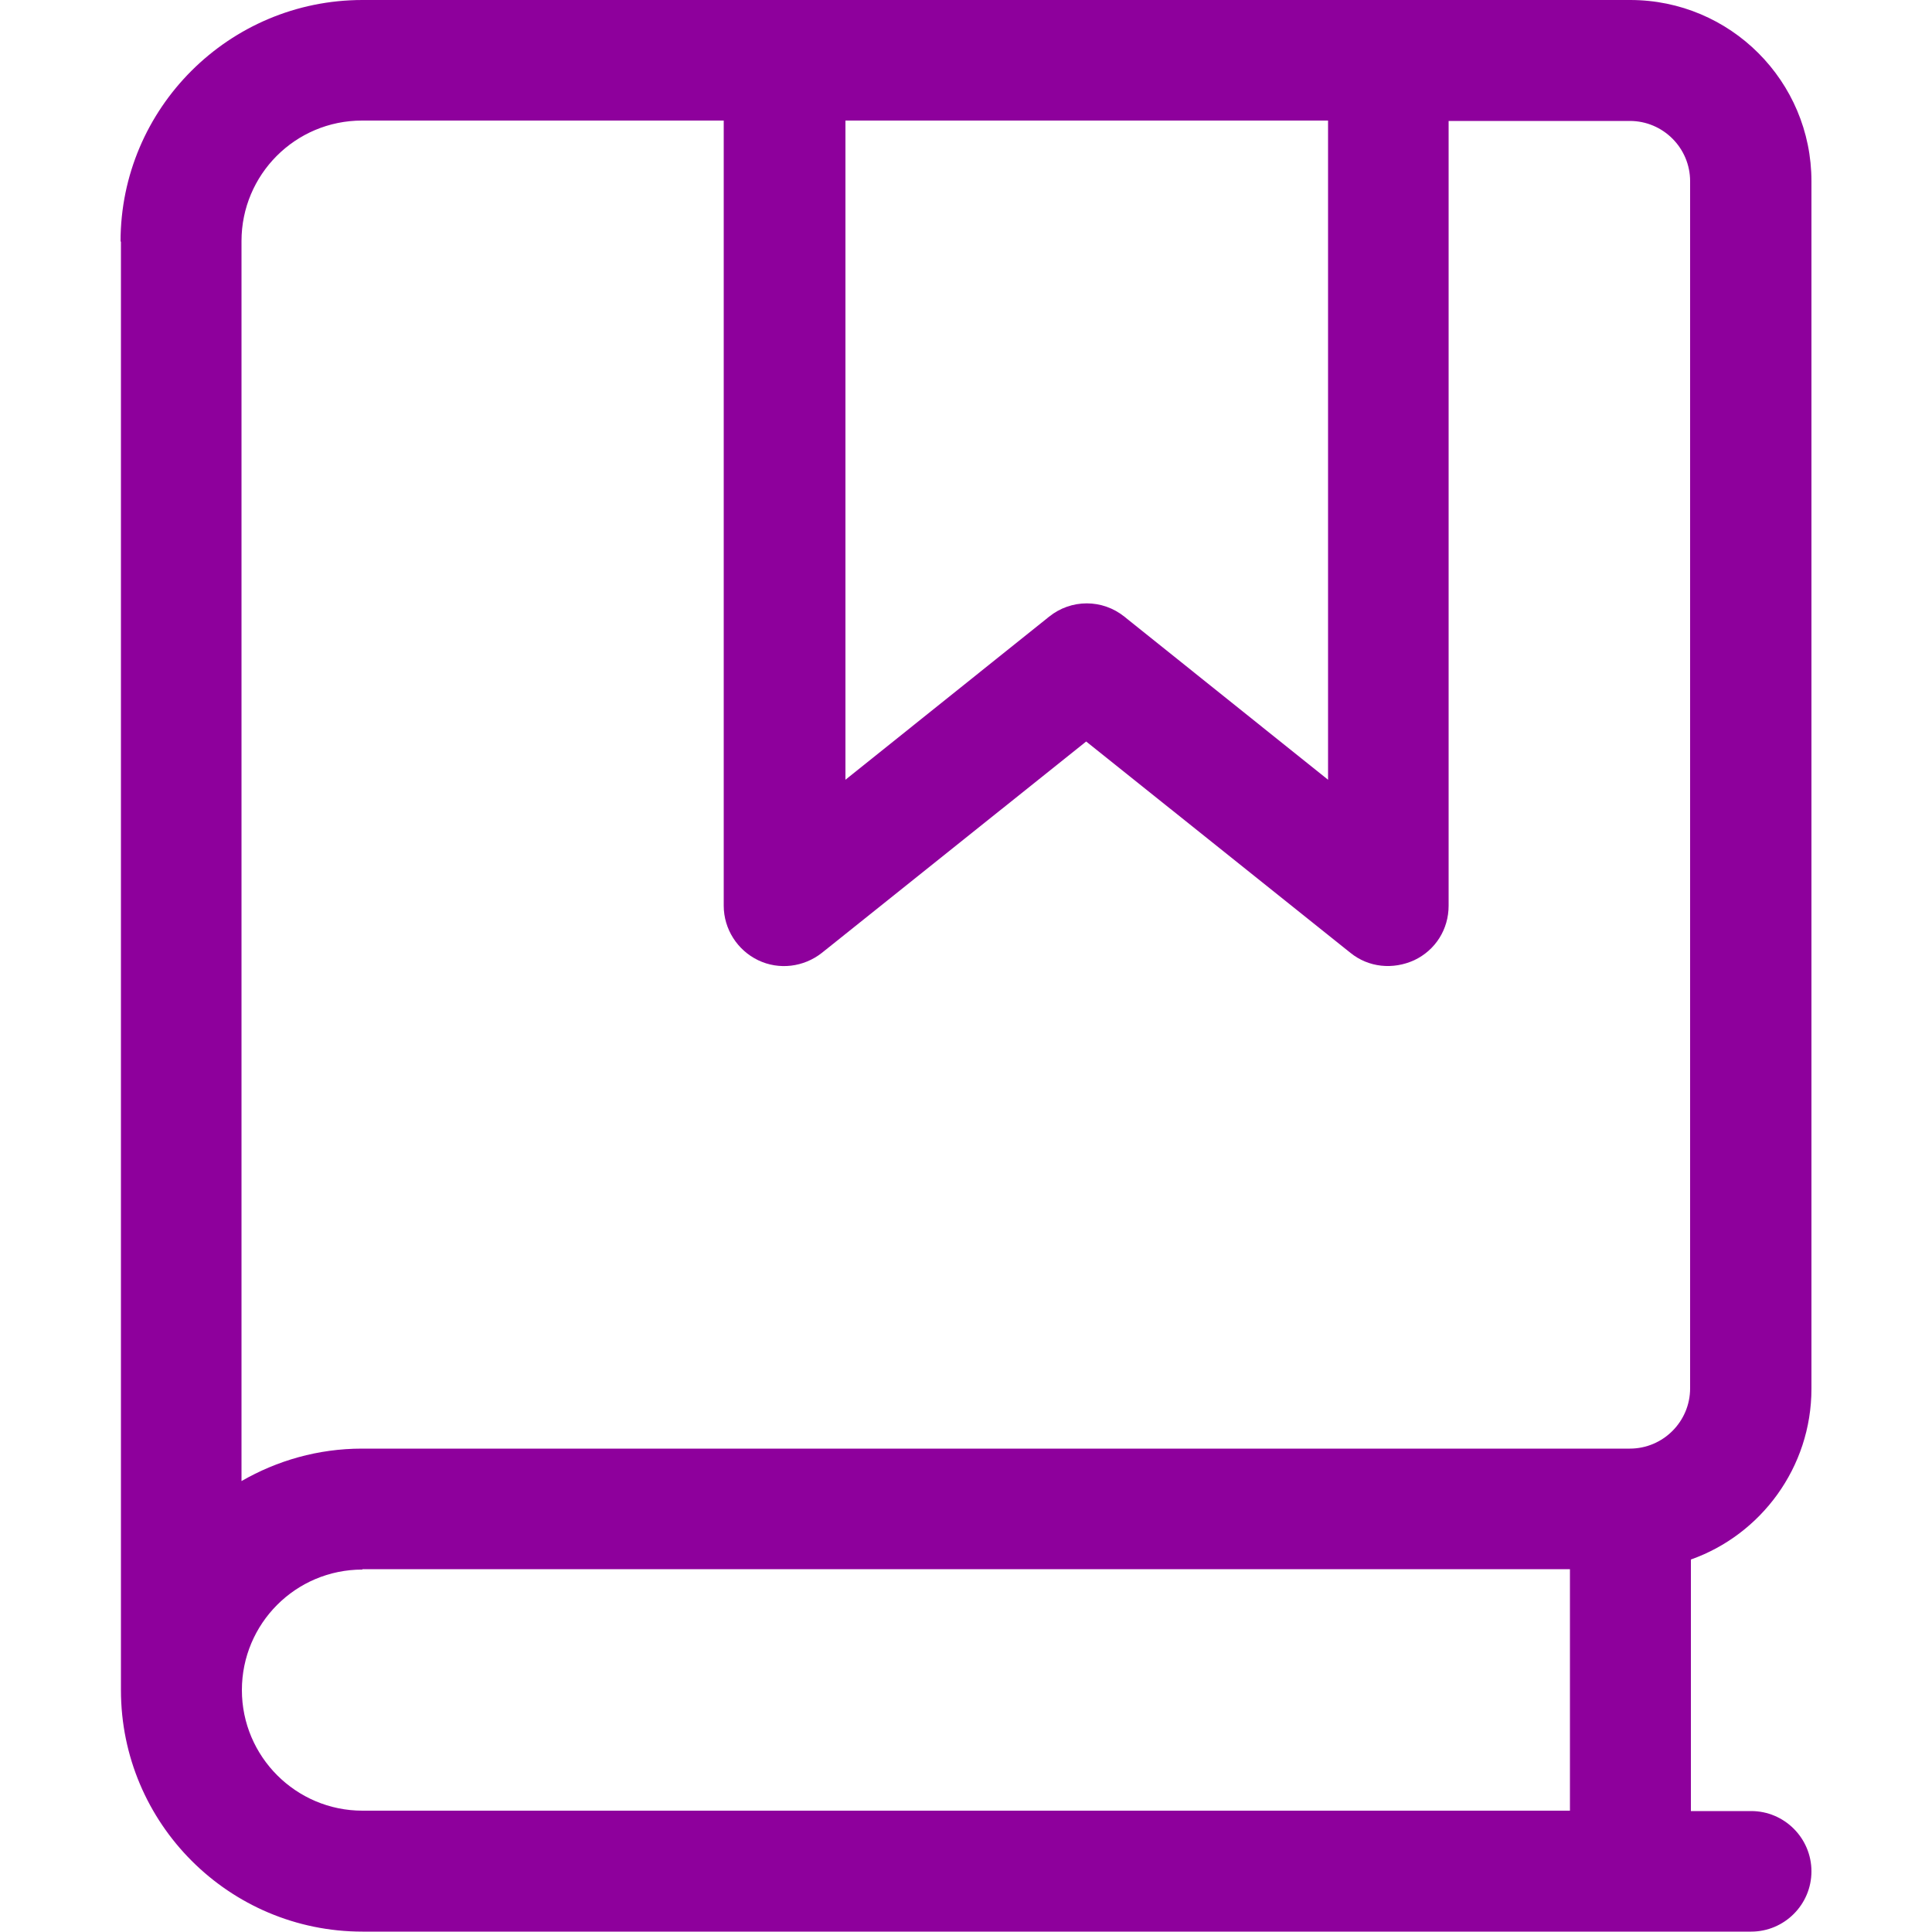 <?xml version="1.0" encoding="UTF-8"?>
<svg id="Layer_1" xmlns="http://www.w3.org/2000/svg" version="1.1" viewBox="0 0 50 50">
  <!-- Generator: Adobe Illustrator 29.3.0, SVG Export Plug-In . SVG Version: 2.1.0 Build 146)  -->
  <defs>
    <style>
      .st0 {
        fill: #8e009c;
      }
    </style>
  </defs>
  <path class="st0" d="M3.12,6.25C3.12,2.8,5.93,0,9.38,0h32.81c2.59,0,4.69,2.1,4.69,4.69v31.25c0,2.04-1.31,3.78-3.12,4.42v6.51h1.56c.86,0,1.56.7,1.56,1.56s-.7,1.56-1.56,1.56H9.38c-3.45,0-6.25-2.8-6.25-6.25h0V6.25ZM34.38,3.12h-12.5v17.06l5.27-4.22c.57-.46,1.38-.46,1.95,0l5.27,4.22V3.12ZM18.75,3.12h-9.38c-1.73,0-3.12,1.4-3.12,3.12v32.09c.92-.53,1.98-.84,3.12-.84h32.81c.86,0,1.56-.7,1.56-1.56V4.69c0-.86-.7-1.56-1.56-1.56h-4.69v20.31c0,.61-.34,1.15-.89,1.41-.55.25-1.18.19-1.65-.19l-6.84-5.47-6.84,5.47c-.47.37-1.11.45-1.65.19s-.89-.81-.89-1.41V3.12ZM9.38,40.62c-1.73,0-3.12,1.4-3.12,3.12s1.4,3.12,3.12,3.12h31.25v-6.25H9.38Z"/>
</svg>